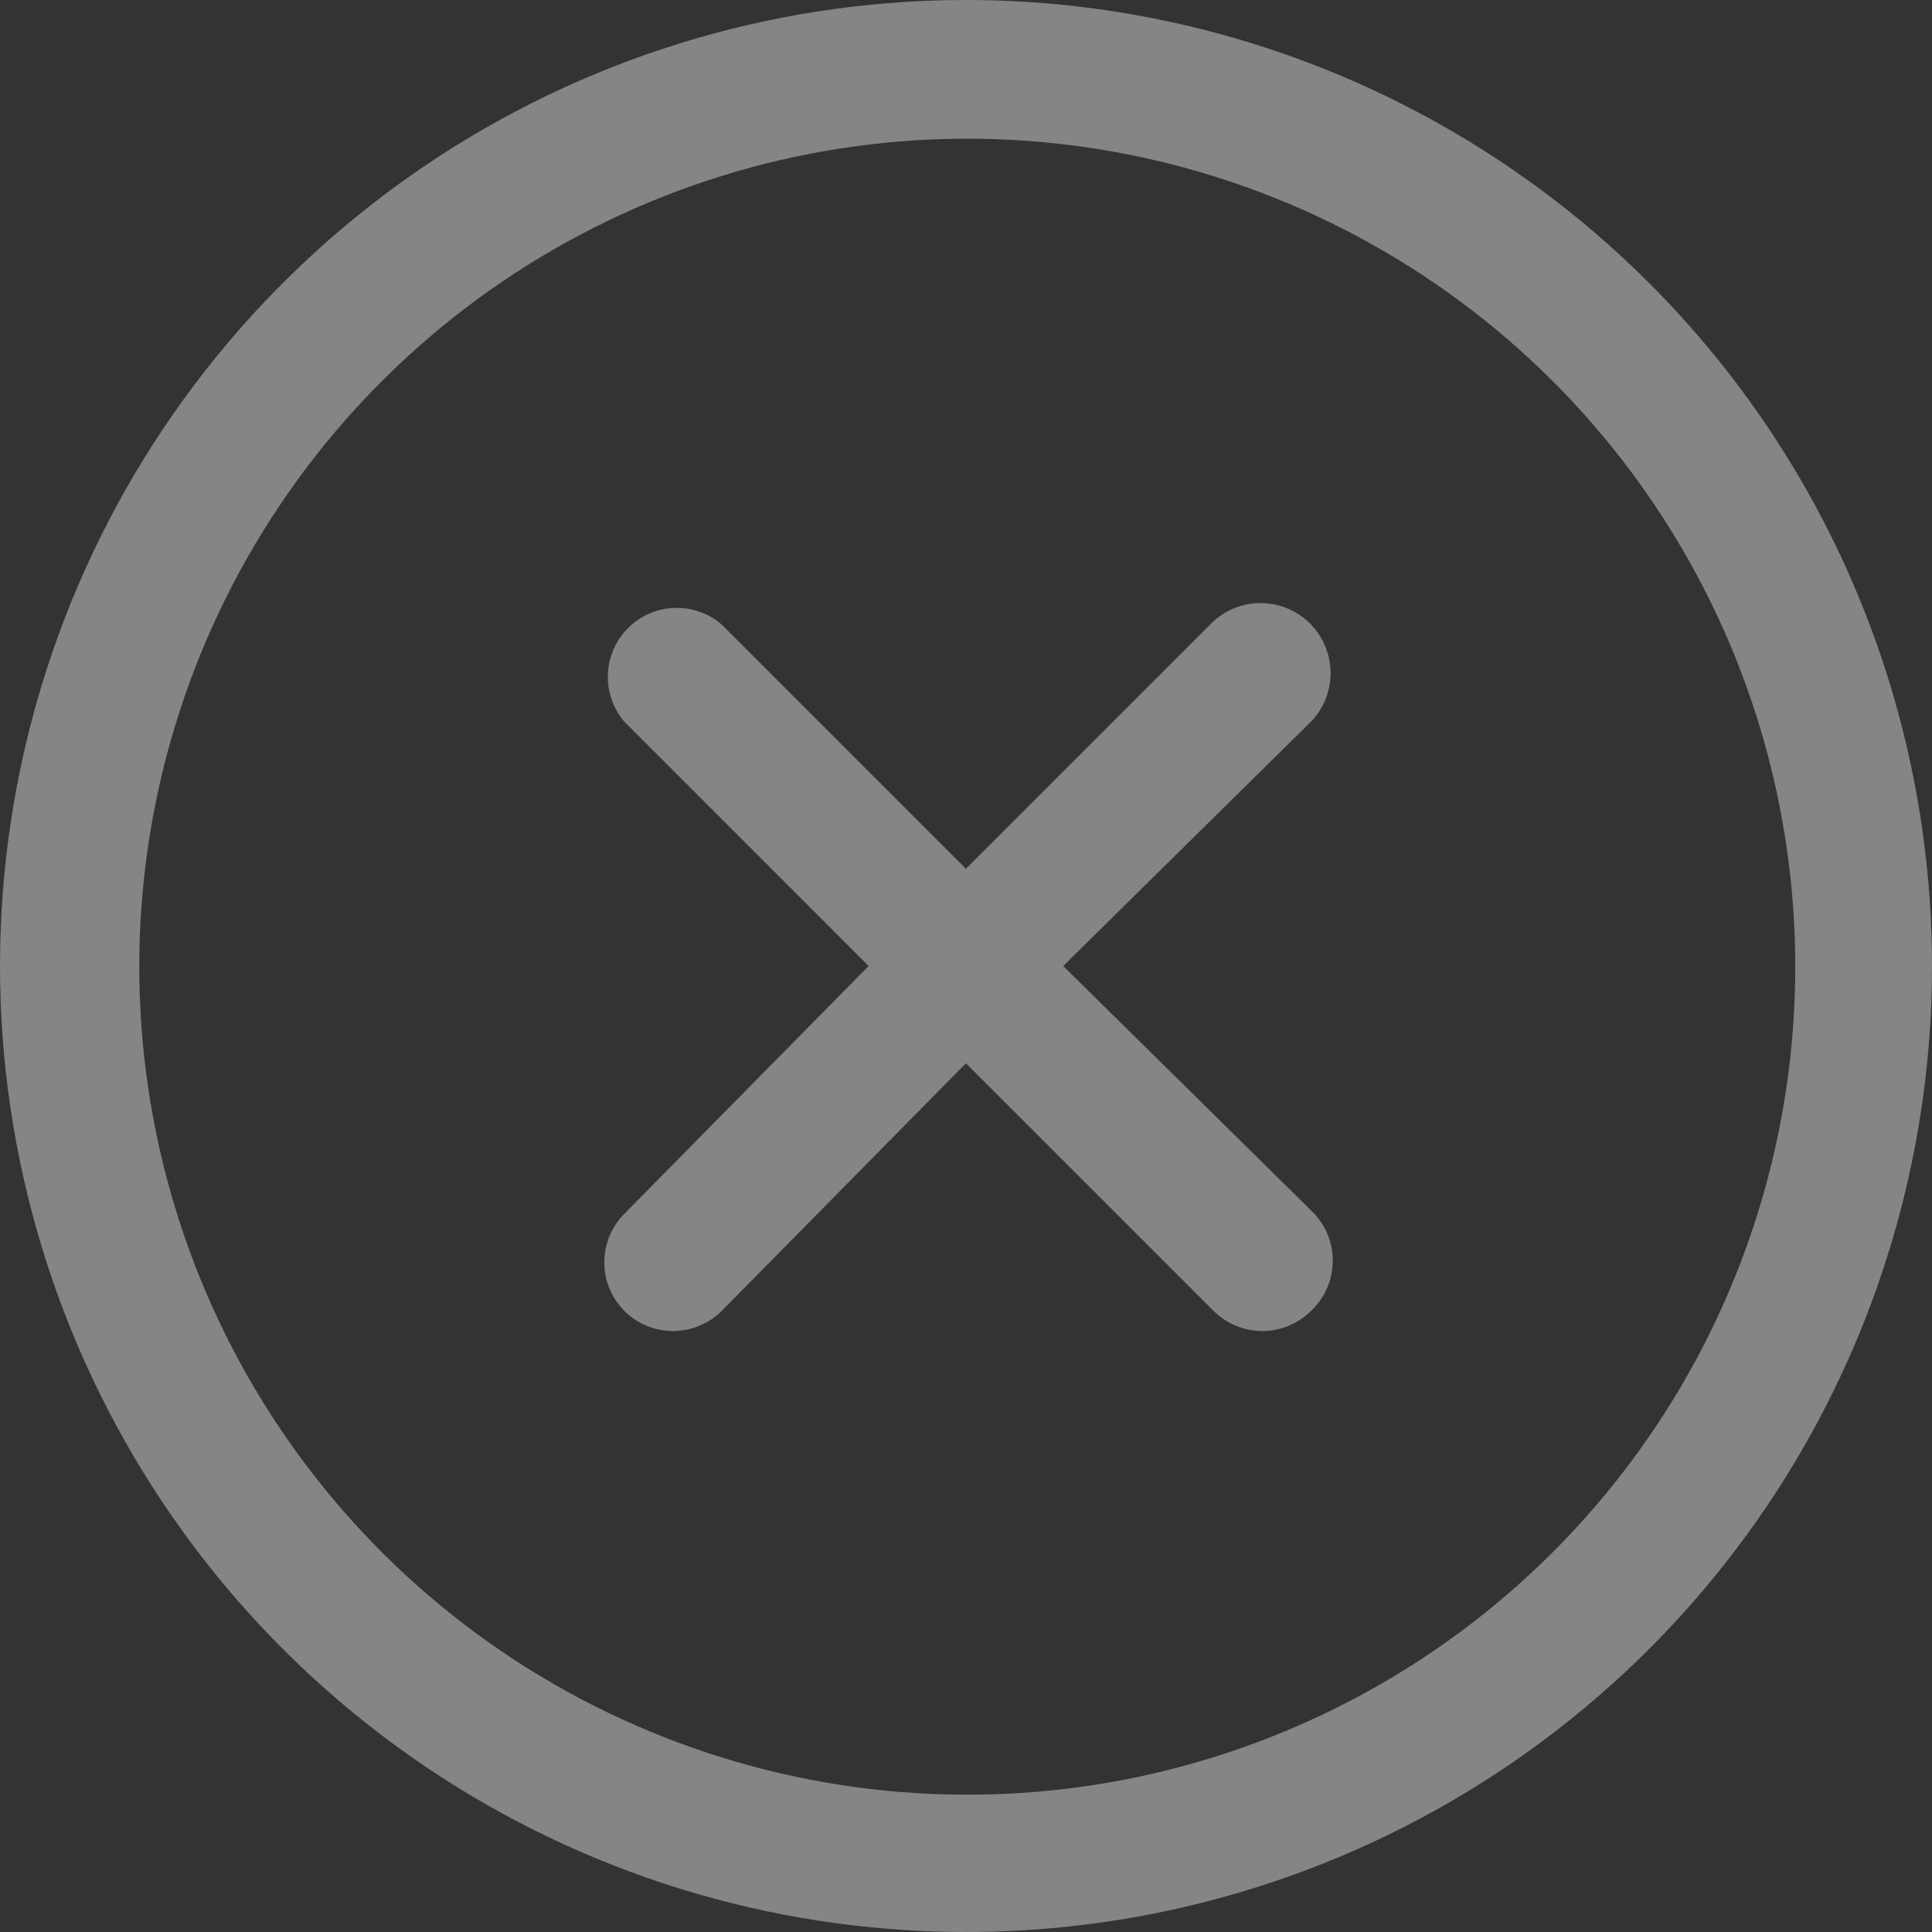 <svg viewBox="0 0 32 32" xmlns="http://www.w3.org/2000/svg" xmlns:xlink="http://www.w3.org/1999/xlink" width="32" height="32" fill="none" customFrame="#000000">
	<rect x="0" y="0" width="32" height="32" fill="#333333" stroke="none"/>
	<path id="Vector" d="M21.713 11.954L17.61 16L21.713 20.046C21.827 20.153 21.918 20.282 21.981 20.425C22.043 20.569 22.075 20.724 22.075 20.88C22.075 21.036 22.043 21.191 21.981 21.335C21.918 21.478 21.827 21.607 21.713 21.714C21.606 21.82 21.48 21.904 21.34 21.961C21.201 22.018 21.052 22.047 20.902 22.046C20.602 22.044 20.315 21.925 20.102 21.714L15.999 17.611L11.953 21.714C11.74 21.925 11.453 22.044 11.153 22.046C11.003 22.047 10.854 22.018 10.714 21.961C10.575 21.904 10.448 21.82 10.342 21.714C10.129 21.5 10.009 21.21 10.009 20.909C10.009 20.607 10.129 20.317 10.342 20.103L14.387 16L10.342 11.954C10.155 11.736 10.057 11.454 10.068 11.167C10.079 10.879 10.198 10.606 10.402 10.403C10.605 10.199 10.878 10.08 11.166 10.069C11.453 10.058 11.735 10.156 11.953 10.343L15.999 14.389L20.045 10.343C20.15 10.233 20.277 10.146 20.416 10.085C20.556 10.024 20.706 9.992 20.859 9.989C21.011 9.986 21.162 10.014 21.304 10.069C21.446 10.125 21.575 10.209 21.685 10.314C21.794 10.42 21.882 10.546 21.942 10.686C22.003 10.826 22.036 10.976 22.038 11.128C22.041 11.281 22.014 11.432 21.958 11.574C21.902 11.715 21.819 11.845 21.713 11.954ZM27.313 27.314C25.075 29.552 22.224 31.075 19.121 31.693C16.017 32.31 12.8 31.993 9.877 30.782C6.953 29.571 4.454 27.52 2.696 24.889C0.938 22.258 -3.04518e-15 19.164 0 16C-5.07531e-15 12.836 0.938 9.742 2.696 7.111C4.454 4.48 6.953 2.429 9.877 1.218C12.8 0.007 16.017 -0.31 19.121 0.307C22.224 0.925 25.075 2.448 27.313 4.686C28.799 6.171 29.978 7.935 30.782 9.877C31.586 11.818 32 13.899 32 16C32 18.101 31.586 20.182 30.782 22.123C29.978 24.065 28.799 25.828 27.313 27.314ZM25.702 6.297C23.782 4.384 21.338 3.083 18.679 2.557C16.02 2.032 13.265 2.306 10.762 3.346C8.259 4.385 6.12 6.143 4.615 8.397C3.11 10.651 2.307 13.301 2.307 16.011C2.307 18.722 3.11 21.372 4.615 23.626C6.12 25.88 8.259 27.638 10.762 28.677C13.265 29.717 16.02 29.991 18.679 29.466C21.338 28.94 23.782 27.639 25.702 25.726C26.98 24.452 27.995 22.938 28.687 21.271C29.379 19.604 29.735 17.816 29.735 16.011C29.735 14.206 29.379 12.419 28.687 10.752C27.995 9.085 26.98 7.571 25.702 6.297Z" opacity="0.4" fill="rgb(255,255,255)" fill-rule="nonzero" />
</svg>
